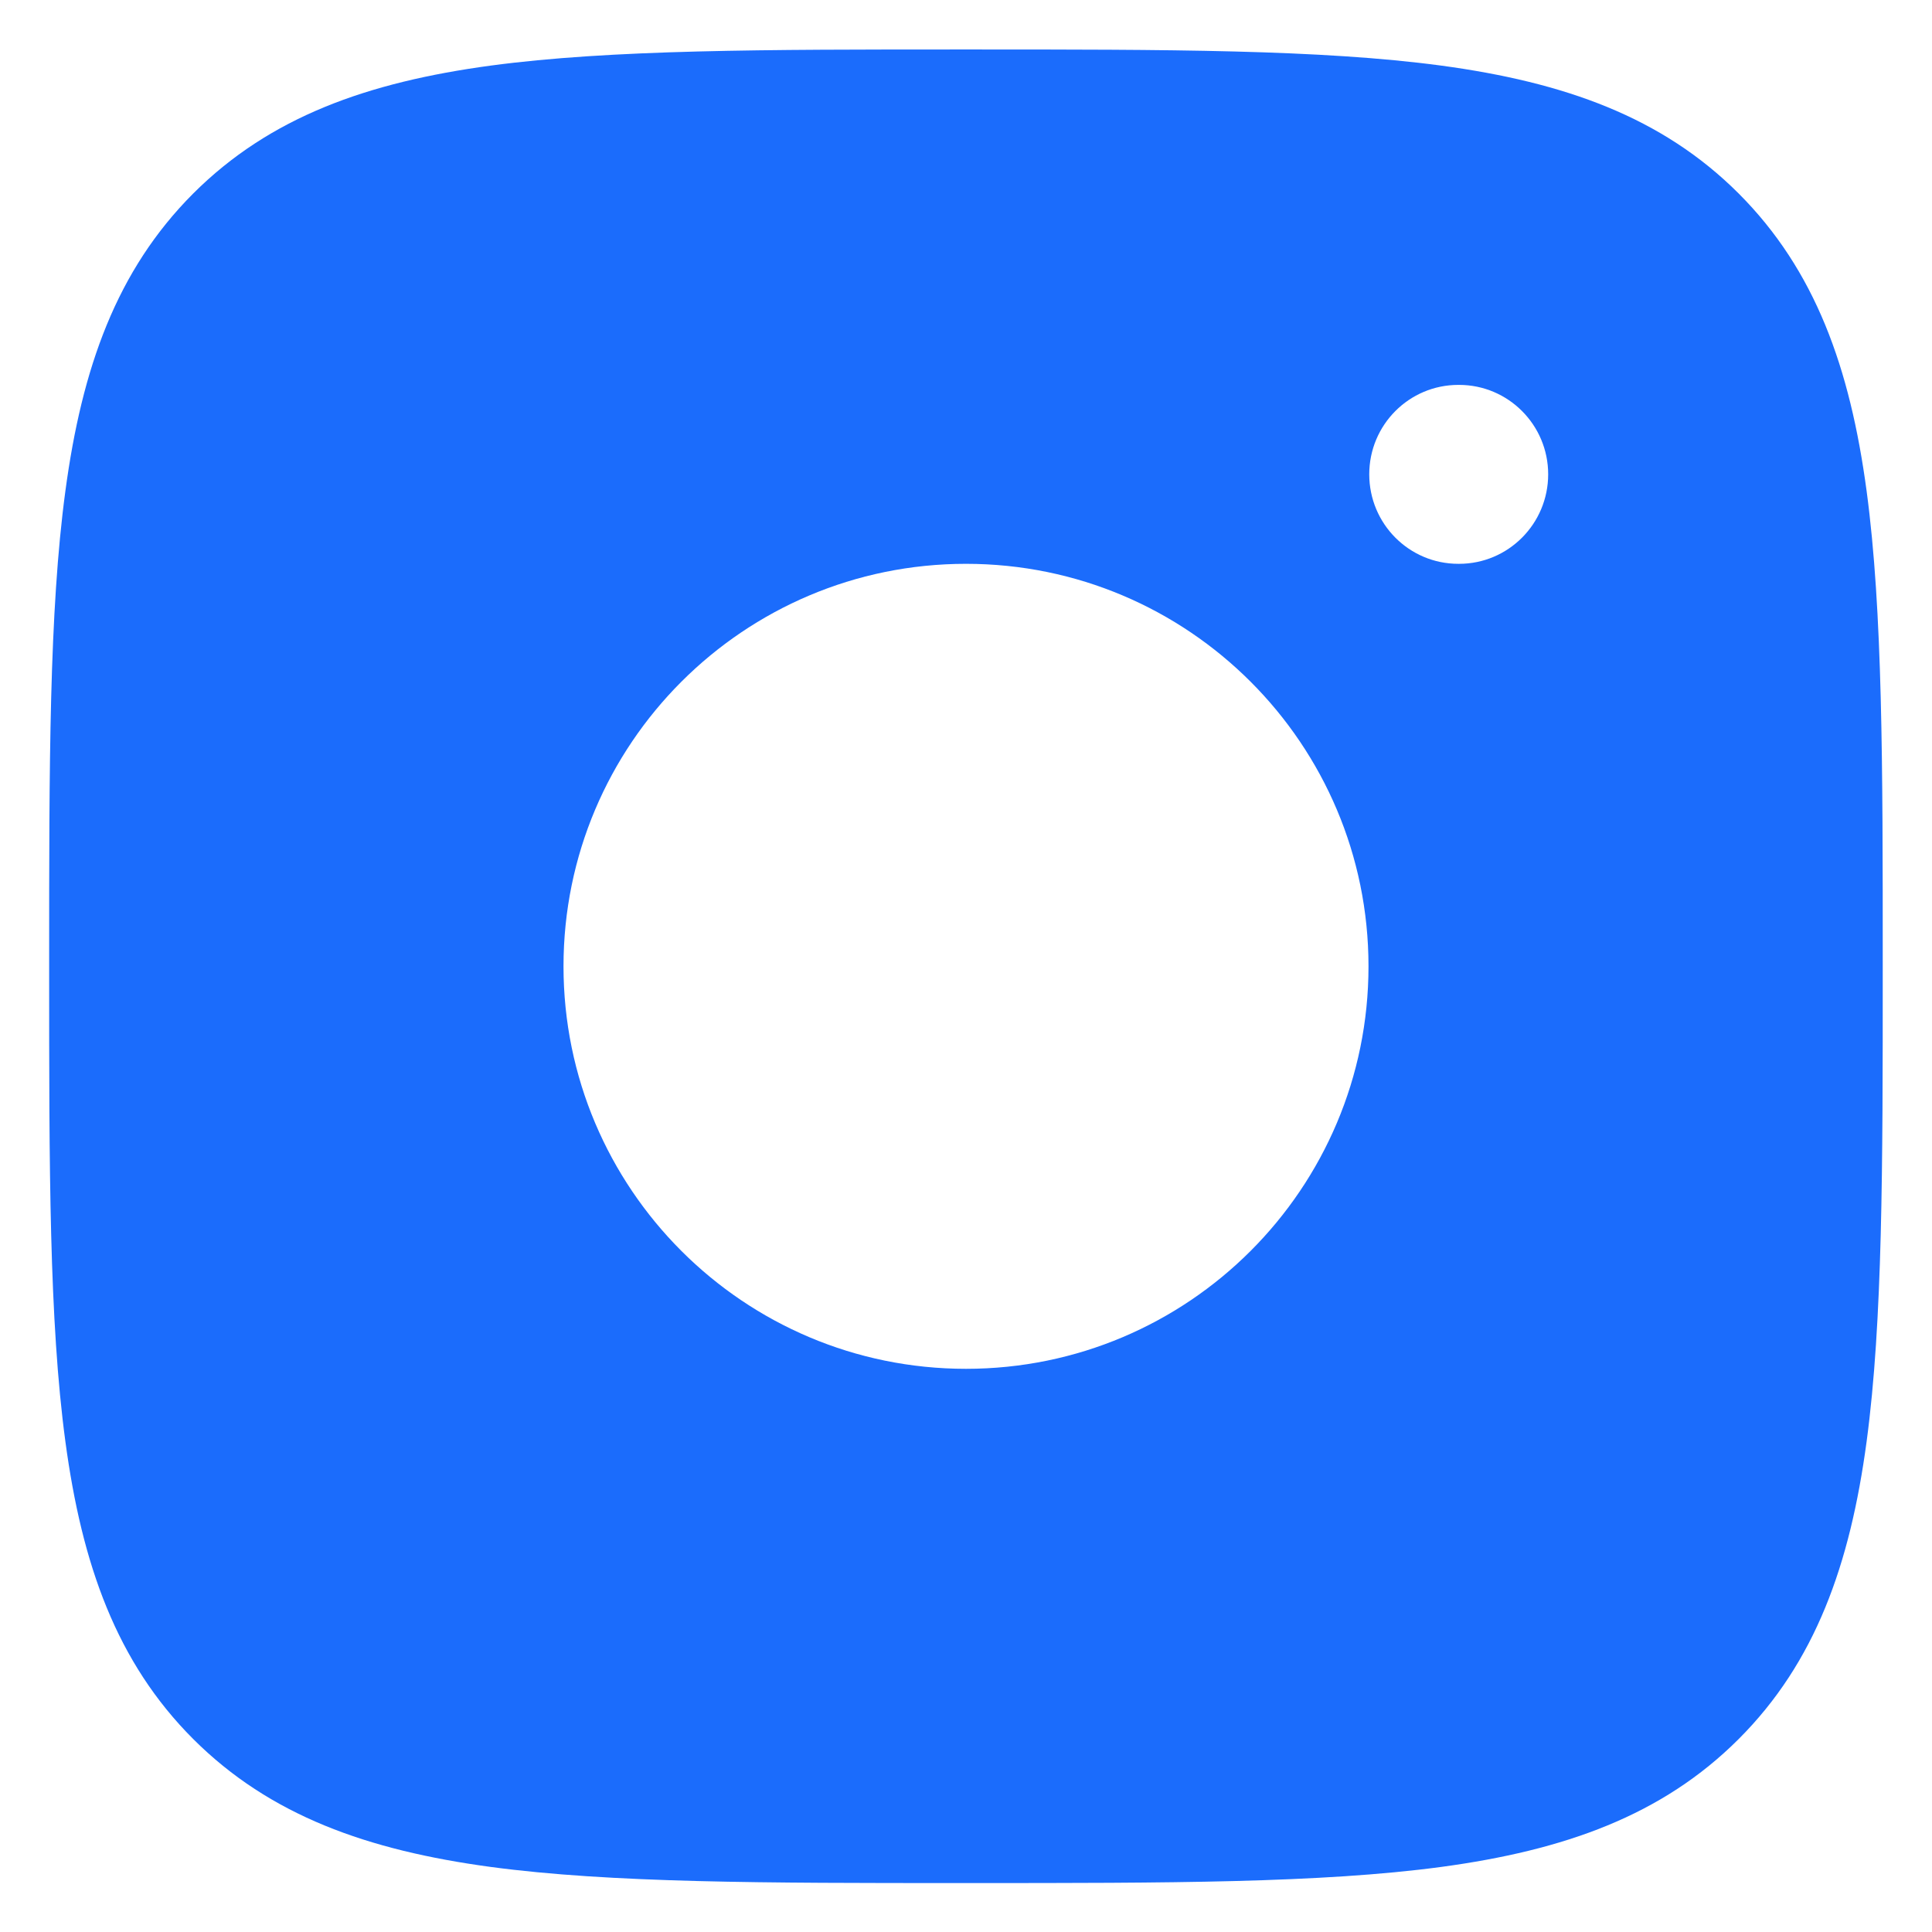 <svg width="18" height="18" viewBox="0 0 18 18" fill="none" xmlns="http://www.w3.org/2000/svg">
<path fill-rule="evenodd" clip-rule="evenodd" d="M9.047 0.461C10.873 0.461 12.307 0.461 13.426 0.611C14.573 0.766 15.484 1.088 16.199 1.803C16.914 2.519 17.237 3.429 17.391 4.576C17.541 5.695 17.541 7.129 17.541 8.955V9.05C17.541 10.876 17.541 12.31 17.391 13.429C17.237 14.576 16.914 15.487 16.199 16.202C15.484 16.917 14.573 17.239 13.426 17.394C12.307 17.544 10.873 17.544 9.047 17.544H8.952C7.126 17.544 5.693 17.544 4.573 17.394C3.426 17.239 2.516 16.917 1.8 16.202C1.085 15.487 0.763 14.576 0.609 13.429C0.458 12.31 0.458 10.876 0.458 9.05V8.955C0.458 7.129 0.458 5.695 0.609 4.576C0.763 3.429 1.085 2.519 1.8 1.803C2.516 1.088 3.426 0.766 4.573 0.611C5.693 0.461 7.126 0.461 8.952 0.461H9.047ZM12.75 9.003C12.75 11.074 11.071 12.753 9 12.753C6.929 12.753 5.25 11.074 5.25 9.003C5.25 6.932 6.929 5.253 9 5.253C11.071 5.253 12.75 6.932 12.75 9.003ZM13.594 5.253C14.052 5.253 14.424 4.88 14.424 4.419C14.424 3.959 14.052 3.586 13.594 3.586H13.587C13.128 3.586 12.757 3.959 12.757 4.419C12.757 4.88 13.128 5.253 13.587 5.253H13.594Z" fill="#1B6CFC"/>
</svg>
